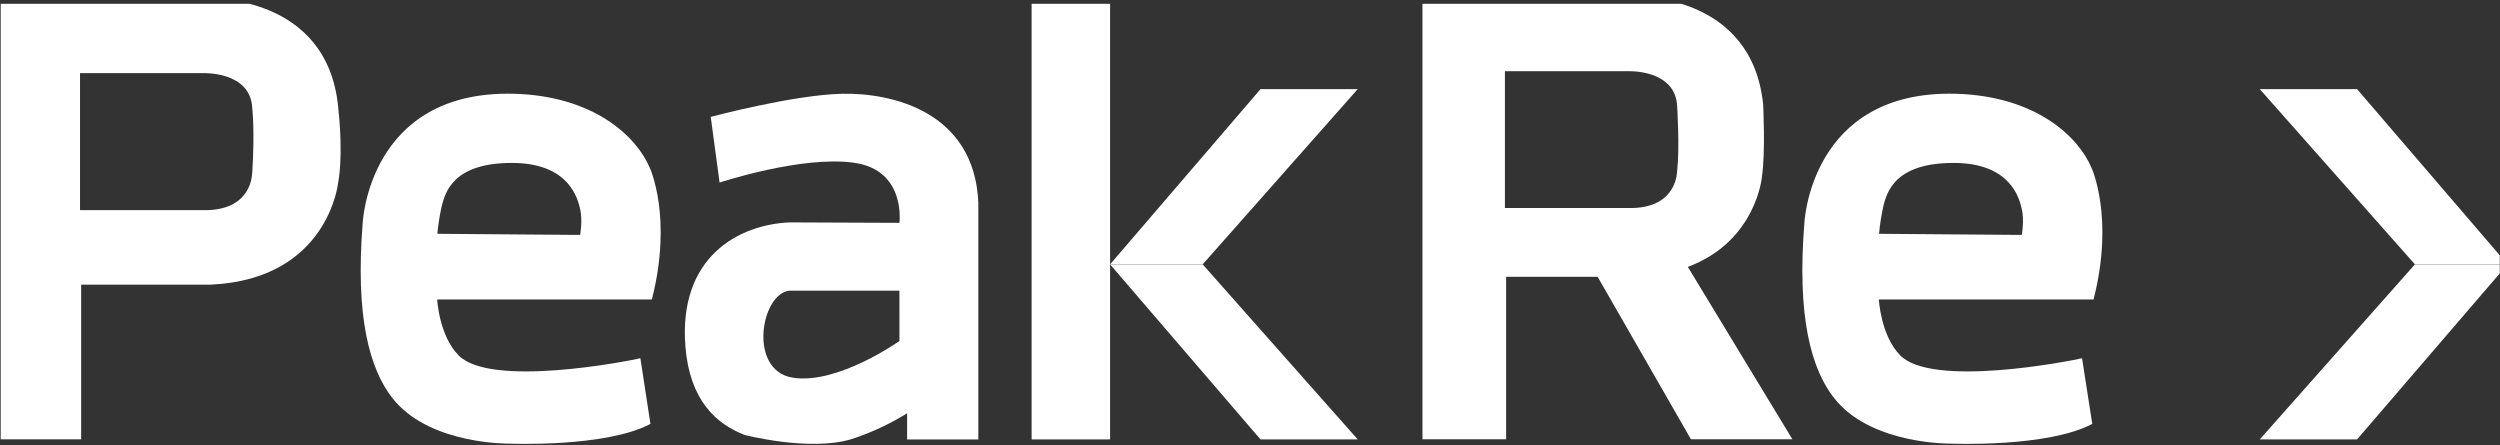 <svg width="556" height="99" viewBox="0 0 556 99" fill="none" xmlns="http://www.w3.org/2000/svg">
<rect x="0" y="0" width="556" height="99" fill="#333333" stroke="none"/>
<g clip-path="url(#clip0_3144_163626)">
<path d="M433.855 98.66C433.855 98.66 455.326 99.57 465.32 94.277L463.046 79.673C460.022 80.379 429.66 86.287 422.583 79.013C418.257 74.579 417.859 66.594 417.859 66.594H465.61C470.277 48.279 465.144 37.312 465.144 37.312C462.233 30.402 452.745 21.313 434.884 20.852C402.482 20.044 401.288 49.696 401.288 49.696C399.685 69.764 402.488 82.359 408.599 89.354C416.972 98.91 433.85 98.66 433.85 98.66M448.061 52.235L417.899 51.996C418.096 49.828 418.438 47.675 418.922 45.553C419.672 42.946 421.247 36.185 434.572 36.236C447.345 36.27 449.158 44.352 449.659 46.538C450.227 48.951 449.659 52.229 449.659 52.229" fill="white"/>
<path d="M392.154 23.517C389.79 -1.742 363.299 -0.768 363.299 -0.768H316.355V97.699H334.961V61.559H355.312L376.067 97.699H398.629L375.373 59.356C390.625 53.664 391.859 39.288 391.859 39.288C392.666 33.596 392.132 23.506 392.132 23.506M372.997 37.865C372.997 37.865 373.242 46.021 363.038 46.266H334.694V15.834H361.98C361.98 15.834 372.736 15.321 373.009 23.762C373.009 23.762 373.577 32.868 373.009 37.876" fill="white"/>
<path d="M267.478 58.79H249.788H246.883L280.337 19.82H301.956L267.478 58.79Z" fill="white"/>
<path d="M537.076 58.79H554.772H557.672L524.212 19.82H502.57L537.076 58.79Z" fill="white"/>
<path d="M75.223 23.938C72.875 -1.321 46.379 -0.331 46.379 -0.331H-0.57V97.704H18.047V63.305H46.913C73.114 62.059 75.217 40.539 75.217 40.539C75.217 40.539 76.428 35.03 75.217 23.949M56.083 38.303C56.083 38.303 56.327 46.464 46.112 46.732H17.797V16.265H45.083C45.083 16.265 55.838 15.765 56.111 24.188C56.111 24.188 56.68 28.878 56.111 38.291" fill="white"/>
<path d="M113.206 98.66C113.206 98.66 134.694 99.57 144.659 94.277L142.419 79.673C139.407 80.379 109.045 86.287 101.968 79.013C97.636 74.579 97.227 66.594 97.227 66.594H144.978C149.645 48.279 144.506 37.312 144.506 37.312C141.595 30.402 132.119 21.313 114.252 20.852C81.85 20.044 80.656 49.696 80.656 49.696C79.07 69.764 81.867 82.359 87.961 89.354C96.317 98.91 113.217 98.66 113.217 98.66M127.429 52.235L97.266 51.996C97.467 49.827 97.815 47.675 98.307 45.553C99.057 42.946 100.632 36.185 113.945 36.236C126.707 36.27 128.532 44.352 129.032 46.538C129.601 48.951 129.032 52.229 129.032 52.229" fill="white"/>
<path d="M189.236 97.705C193.625 96.29 197.824 94.344 201.742 91.911V97.739H217.58V45.008C216.664 24.701 198.184 20.614 187.297 20.853C176.411 21.093 158.067 25.993 158.067 25.993L160.034 40.603C160.034 40.603 178.265 34.558 189.918 36.192C201.572 37.825 200.031 49.561 200.031 49.561L175.644 49.459C164.275 49.931 150.87 57.131 152.434 77.051C153.389 89.06 159.301 94.301 165.616 96.732C165.616 96.732 179.97 100.46 189.236 97.699M200.037 75.833C200.037 75.833 186.314 85.594 176.298 83.994C166.281 82.395 169.22 65.167 175.644 64.643H200.031L200.037 75.833Z" fill="white"/>
<path d="M246.882 -0.57H229.43V97.715H246.882V61.307V55.638V-0.57Z" fill="white"/>
<path d="M267.478 58.797H249.788H246.883L280.337 97.726H301.956L267.478 58.797Z" fill="white"/>
<path d="M537.076 58.797H554.772H557.672L524.212 97.726H502.57L537.076 58.797Z" fill="white"/>
</g>
<defs>
<clipPath id="clip0_3144_163626">
<rect width="555.789" height="97.895" fill="white" transform="translate(0.156 0.844)"/>
</clipPath>
</defs>
</svg>
